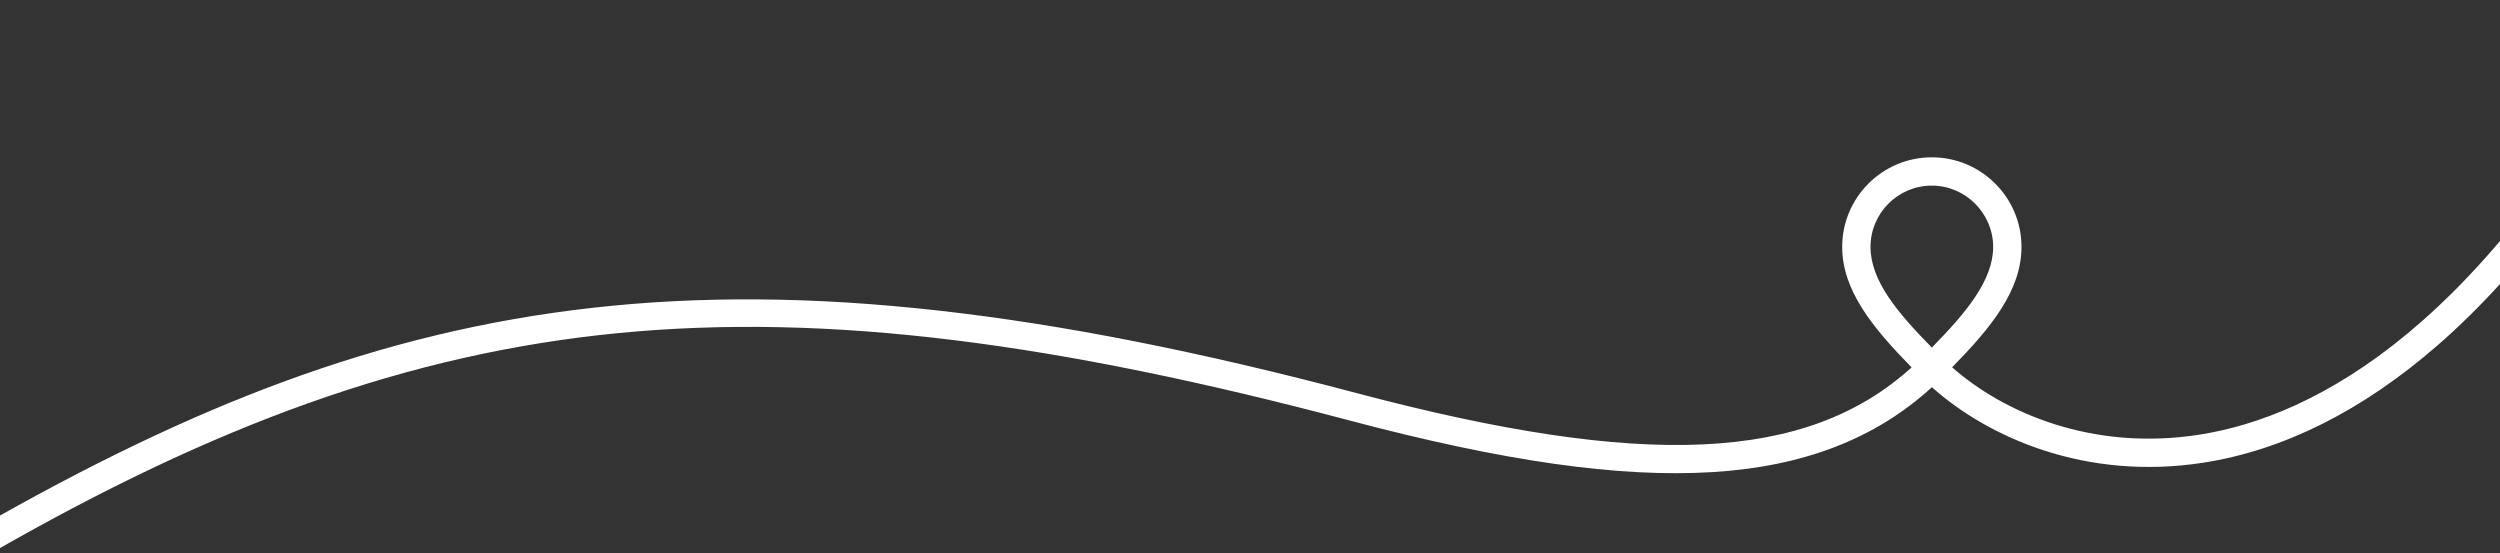 <svg xmlns="http://www.w3.org/2000/svg" width="1920" height="425" viewBox="0 0 1920 425" fill="none"><rect x="0" y="0" width="1920" height="425" fill="#333333" stroke="none"/><path d="M-7.157 425L-18 406.165C67.393 357.123 144.282 320.246 217.071 293.417C296.418 264.165 374.079 245.537 454.48 236.467C537.557 227.093 624.604 227.756 720.611 238.498C816.141 249.187 921.295 269.944 1042.1 301.955C1262.99 360.49 1387.84 354.961 1468.12 282.153C1438.28 251.739 1414.8 223.118 1414.8 189.586C1414.8 151.667 1445.68 120.819 1483.65 120.819C1521.61 120.819 1552.5 151.667 1552.5 189.586C1552.5 223.096 1529.05 251.707 1499.23 282.088C1538.5 316.716 1606.42 346.652 1688.76 333.878C1777.58 320.094 1910.74 250.979 2040.67 0L2060 9.982C2002.69 120.688 1939.45 206.564 1872.02 265.241C1814.31 315.456 1753.78 345.772 1692.11 355.352C1601.6 369.397 1526.74 335.822 1483.7 297.36C1440.39 336.996 1385.02 358.361 1314.82 362.597C1243.31 366.91 1154.89 354.321 1036.53 322.951C587.932 204.087 334.329 228.885 -7.157 425ZM1483.65 142.554C1457.68 142.554 1436.55 163.659 1436.55 189.597C1436.55 215.536 1457.23 240.052 1483.65 266.946C1510.07 240.041 1530.75 215.243 1530.75 189.597C1530.75 163.952 1509.62 142.554 1483.65 142.554Z" fill="white"></path></svg>